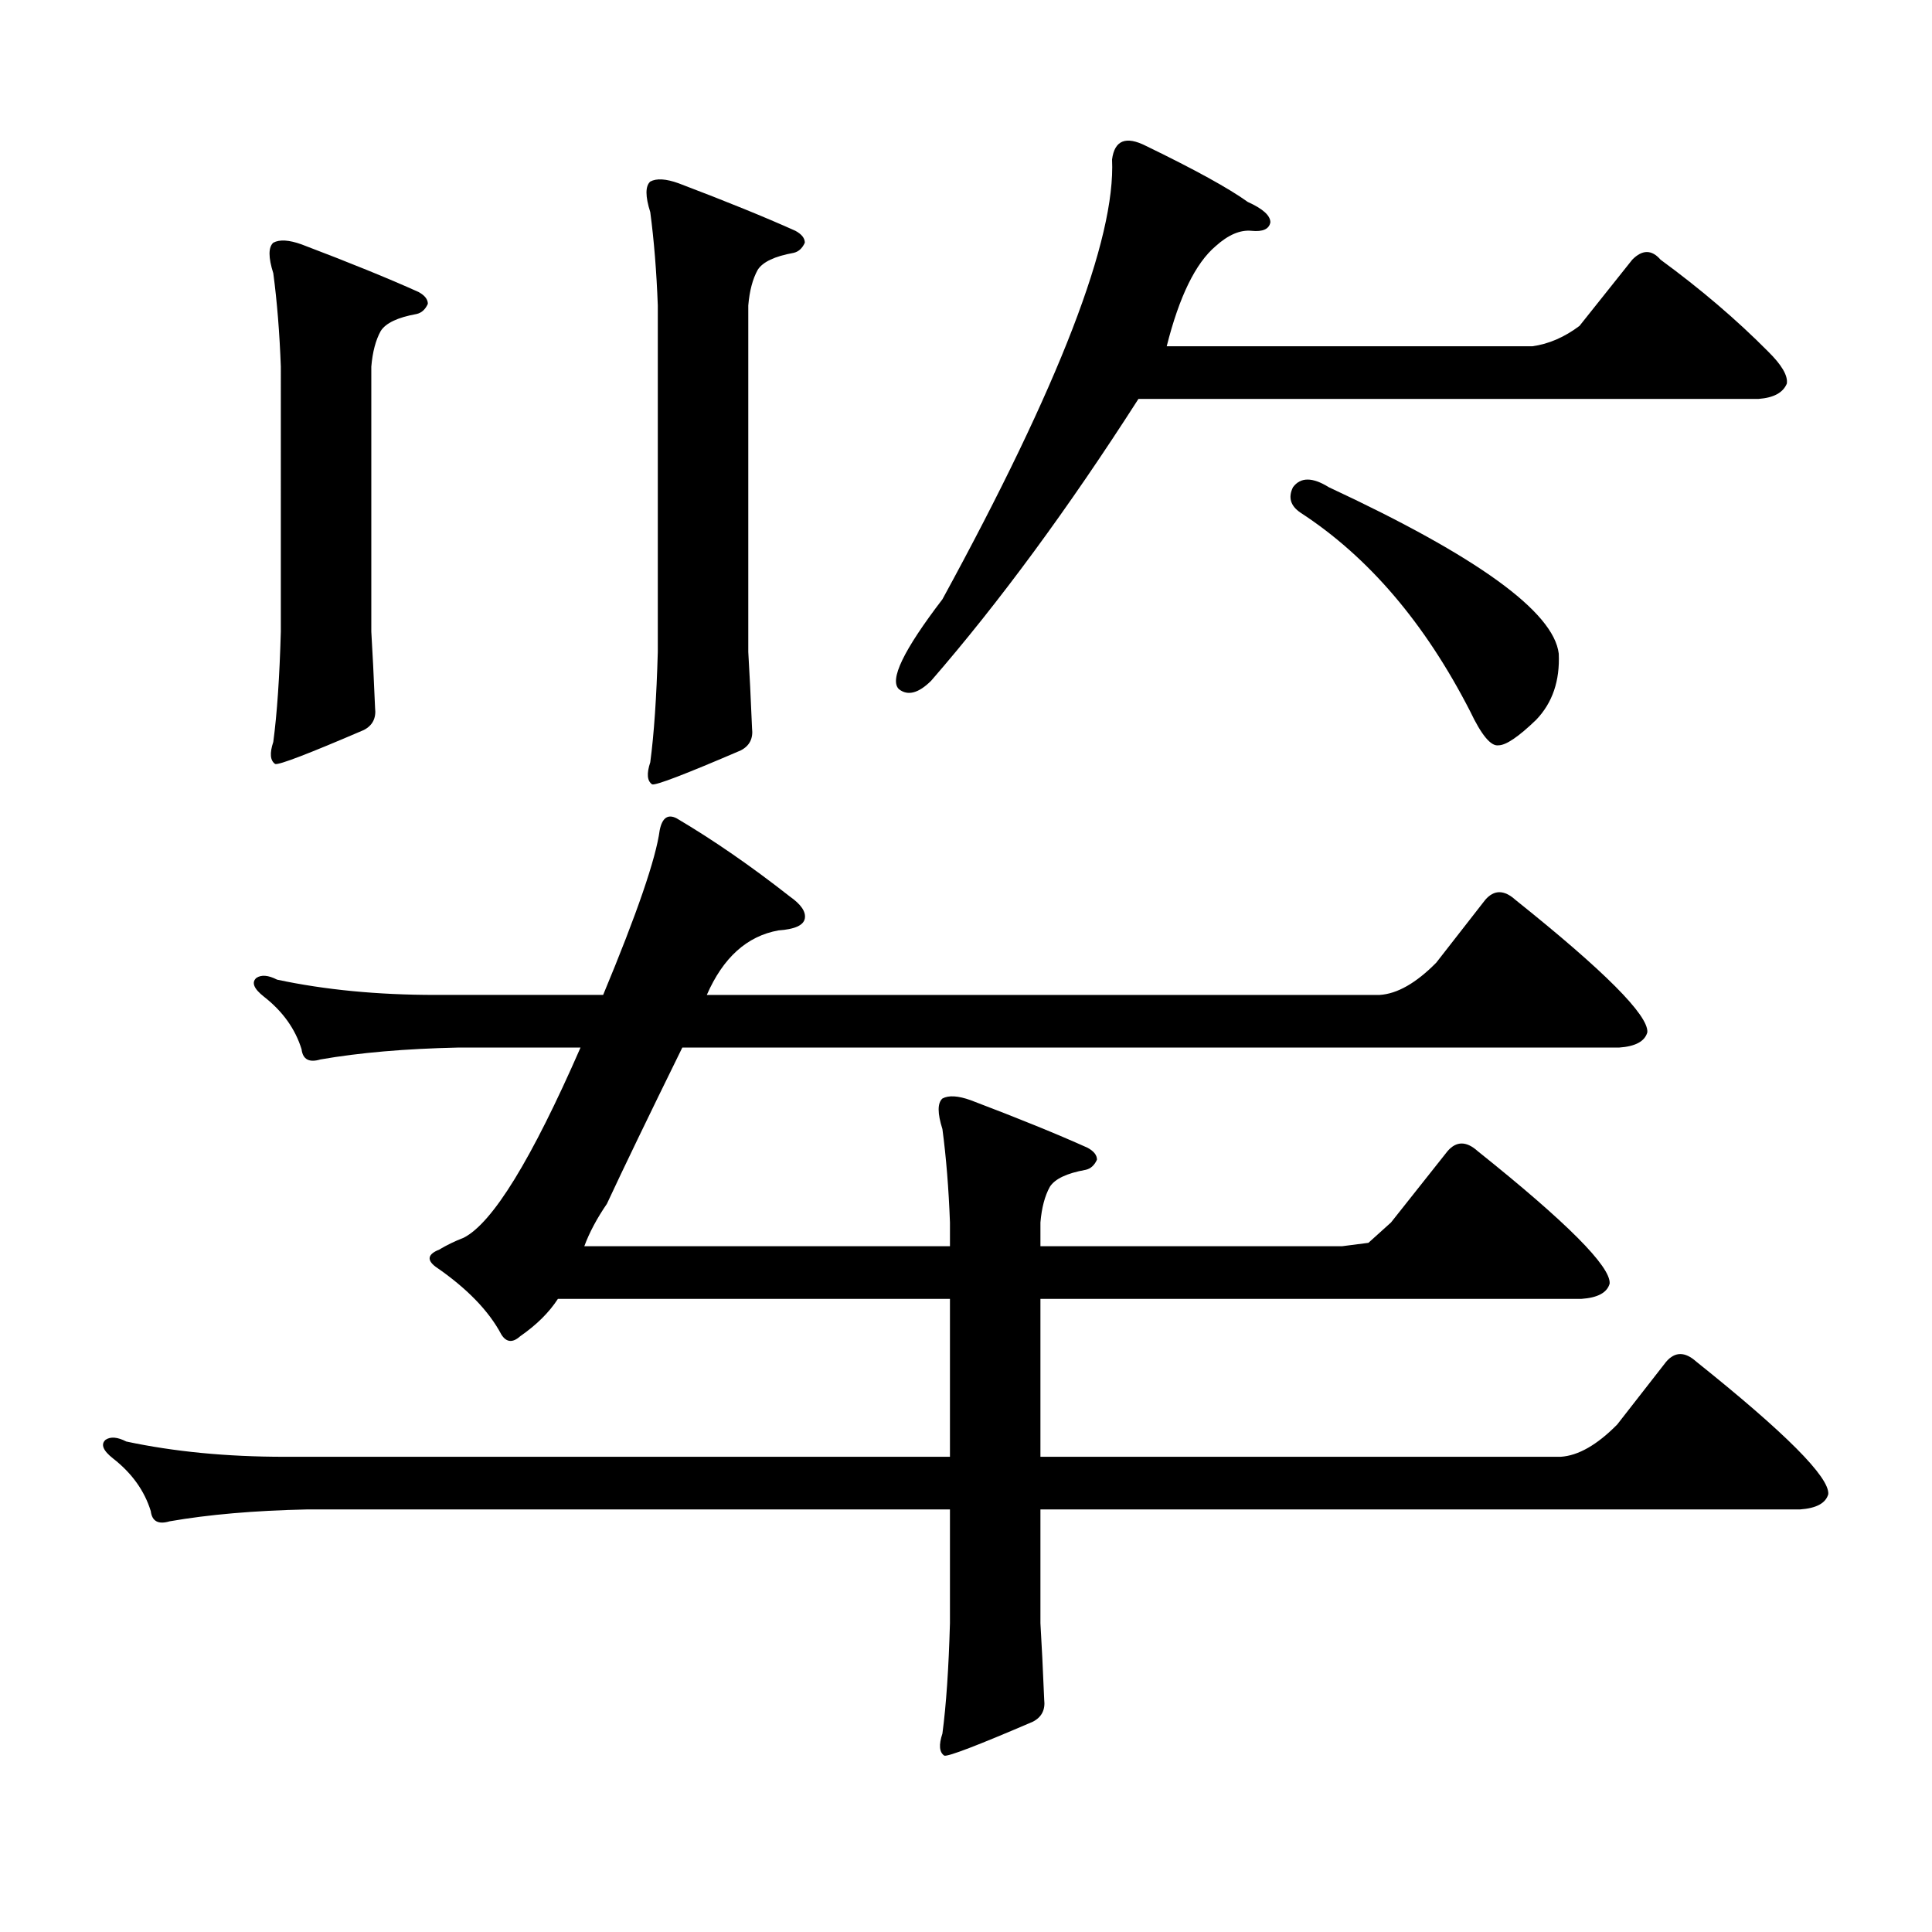 <?xml version="1.0" encoding="utf-8"?>
<!-- Generator: Adobe Illustrator 16.0.0, SVG Export Plug-In . SVG Version: 6.00 Build 0)  -->
<!DOCTYPE svg PUBLIC "-//W3C//DTD SVG 1.1//EN" "http://www.w3.org/Graphics/SVG/1.1/DTD/svg11.dtd">
<svg version="1.1" id="图层_1" xmlns="http://www.w3.org/2000/svg" xmlns:xlink="http://www.w3.org/1999/xlink" x="0px" y="0px"
	 width="1000px" height="1000px" viewBox="0 0 1000 1000" enable-background="new 0 0 1000 1000" xml:space="preserve">
<path d="M341.456,429.719c1.296-6.441,4.222-8.487,8.78-6.152c18.856,11.137,38.368,24.609,58.535,40.43
	c5.854,4.105,8.445,7.91,7.805,11.426c-0.656,3.516-5.213,5.575-13.658,6.152c-16.265,2.938-28.627,14.063-37.072,33.398h348.284
	c9.1-0.577,18.856-6.152,29.268-16.699l25.365-32.52c4.543-5.273,9.756-5.273,15.609,0c46.173,36.914,68.931,59.766,68.291,68.555
	c-1.311,4.696-6.189,7.333-14.634,7.91H353.163c-17.561,35.746-30.579,62.704-39.023,80.859
	c-5.213,7.621-9.116,14.941-11.707,21.973h189.264v-12.305c-0.656-17.578-1.951-33.688-3.902-48.34
	c-2.607-8.199-2.607-13.473,0-15.82c3.247-1.758,8.125-1.456,14.634,0.879c24.71,9.379,44.877,17.578,60.486,24.609
	c3.247,1.758,4.878,3.817,4.878,6.152c-1.311,2.938-3.262,4.696-5.854,5.273c-9.756,1.758-15.945,4.696-18.536,8.789
	c-2.607,4.696-4.238,10.849-4.878,18.457v12.305h156.094l13.658-1.758l11.707-10.547l29.268-36.914
	c4.543-5.273,9.756-5.273,15.609,0c46.173,36.914,68.931,59.766,68.291,68.555c-1.311,4.696-6.189,7.333-14.634,7.91H538.524v81.738
	h269.262c9.1-0.577,18.856-6.152,29.268-16.699l25.365-32.52c4.543-5.273,9.756-5.273,15.609,0
	c46.172,36.914,68.931,59.766,68.291,68.555c-1.311,4.683-6.189,7.319-14.634,7.91H538.524v58.887
	c0.64,10.547,1.296,23.73,1.951,39.551c0.64,5.273-1.311,9.077-5.854,11.426c-28.627,12.305-43.901,18.154-45.853,17.578
	c-2.607-1.758-2.927-5.576-0.976-11.426c1.951-14.653,3.247-33.701,3.902-57.129v-58.887H159.021
	c-27.316,0.576-51.066,2.637-71.218,6.152c-5.854,1.758-9.116,0-9.756-5.273c-3.262-10.547-9.756-19.625-19.512-27.246
	c-5.213-4.093-6.509-7.32-3.902-9.668c2.591-1.758,6.174-1.456,10.731,0.879c24.71,5.273,52.026,7.91,81.949,7.91h344.382v-81.738
	H288.774c-4.558,7.031-11.067,13.485-19.512,19.336c-3.902,3.516-7.165,3.227-9.756-0.879c-6.509-12.305-17.896-24.02-34.146-35.156
	c-4.558-3.516-3.902-6.441,1.951-8.789c3.902-2.335,8.125-4.395,12.683-6.152c14.954-7.608,35.121-40.43,60.486-98.438h-63.413
	c-27.316,0.59-51.066,2.637-71.218,6.152c-5.854,1.758-9.116,0-9.756-5.273c-3.262-10.547-9.756-19.625-19.512-27.246
	c-5.213-4.093-6.509-7.32-3.902-9.668c2.591-1.758,6.174-1.456,10.731,0.879c24.71,5.273,52.026,7.91,81.949,7.91h86.827
	C329.749,472.785,339.504,444.371,341.456,429.719z M141.46,125.617c3.247-1.758,8.125-1.456,14.634,0.879
	c24.71,9.379,44.877,17.578,60.486,24.609c3.247,1.758,4.878,3.817,4.878,6.152c-1.311,2.938-3.262,4.696-5.854,5.273
	c-9.756,1.758-15.945,4.696-18.536,8.789c-2.607,4.696-4.238,10.849-4.878,18.457v137.109c0.64,10.547,1.296,23.73,1.951,39.551
	c0.64,5.273-1.311,9.091-5.854,11.426c-28.627,12.305-43.901,18.168-45.853,17.578c-2.607-1.758-2.927-5.563-0.976-11.426
	c1.951-14.64,3.247-33.688,3.902-57.129V189.777c-0.656-17.578-1.951-33.687-3.902-48.34
	C138.854,133.239,138.854,127.965,141.46,125.617z M336.578,93.977c3.247-1.758,8.125-1.456,14.634,0.879
	c24.71,9.379,44.877,17.578,60.486,24.609c3.247,1.758,4.878,3.817,4.878,6.152c-1.311,2.938-3.262,4.696-5.854,5.273
	c-9.756,1.758-15.945,4.696-18.536,8.789c-2.607,4.696-4.238,10.849-4.878,18.457v179.297c0.64,10.547,1.296,23.73,1.951,39.551
	c0.64,5.273-1.311,9.091-5.854,11.426c-28.627,12.305-43.901,18.168-45.853,17.578c-2.607-1.758-2.927-5.563-0.976-11.426
	c1.951-14.64,3.247-33.688,3.902-57.129V158.137c-0.656-17.578-1.951-33.687-3.902-48.34
	C333.971,101.598,333.971,96.325,336.578,93.977z M817.542,168.684l27.316-34.277c5.198-5.273,10.076-5.273,14.634,0
	c20.807,15.243,39.344,31.063,55.608,47.461c7.149,7.031,10.396,12.606,9.756,16.699c-1.951,4.696-6.829,7.333-14.634,7.91H589.254
	c-36.432,56.84-72.193,105.469-107.314,145.898c-6.509,6.454-12.042,7.91-16.585,4.395c-5.213-4.684,2.271-20.215,22.438-46.582
	c60.486-110.742,89.754-186.617,87.803-227.637c1.296-9.957,7.149-12.305,17.561-7.031c25.365,12.305,42.926,21.973,52.682,29.004
	c7.805,3.516,11.707,7.031,11.707,10.547c-0.656,3.516-3.902,4.985-9.756,4.395c-5.854-0.577-12.042,2.06-18.536,7.91
	c-10.411,8.789-18.871,26.079-25.365,51.855h189.264C801.597,178.063,809.737,174.547,817.542,168.684z M669.252,252.18
	c3.902-5.273,10.076-5.273,18.536,0c76.736,35.746,116.415,64.462,119.021,86.133c0.64,14.063-3.262,25.488-11.707,34.277
	c-9.115,8.789-15.609,13.184-19.512,13.184c-3.902,0.59-8.78-5.273-14.634-17.578c-23.414-45.703-52.682-79.98-87.803-102.832
	C667.942,261.848,666.646,257.453,669.252,252.18z"/>
</svg>
